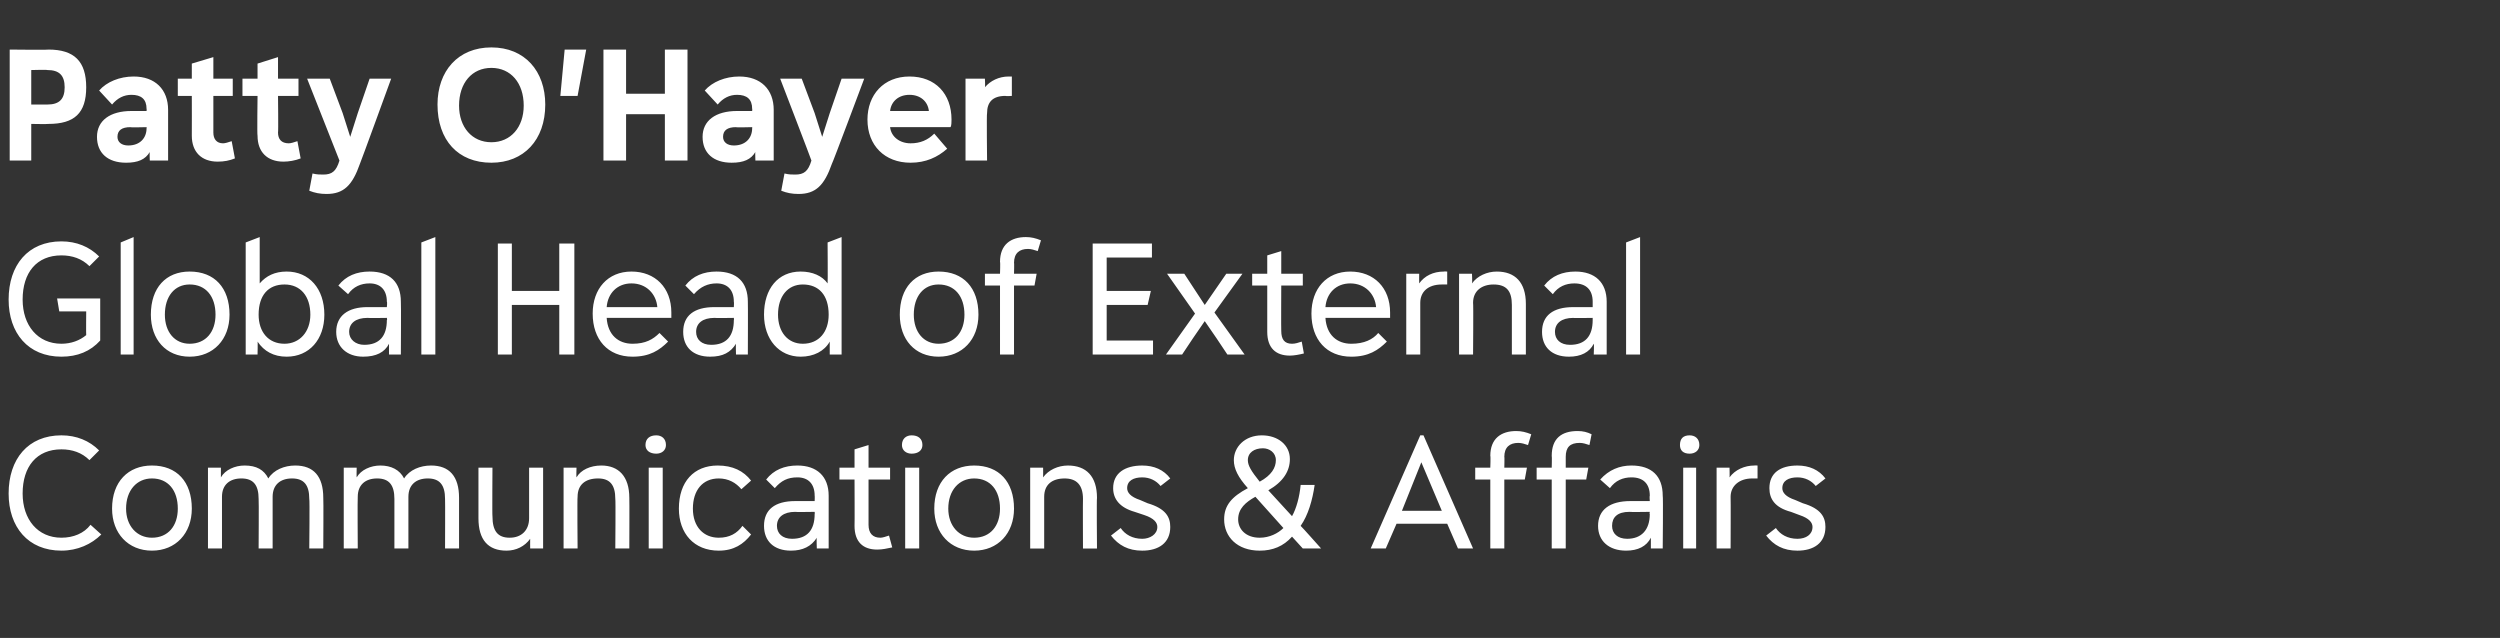 <?xml version="1.0" standalone="no"?><!DOCTYPE svg PUBLIC "-//W3C//DTD SVG 1.1//EN" "http://www.w3.org/Graphics/SVG/1.1/DTD/svg11.dtd"><svg xmlns="http://www.w3.org/2000/svg" version="1.1" width="232px" height="59.2px" viewBox="0 -4 232 59.2" style="top:-4px"><rect x="0" y="-4" width="232" height="59.2" fill="#333333" stroke="none"/><desc>Patty O’Hayer Global Head of External Communications &amp; Affairs</desc><defs/><g id="Polygon139959"><path d="m.8 41.8c0-3.2 1.8-5.4 4.9-5.4c1.4 0 2.6.5 3.5 1.4l-.9.9c-.7-.7-1.6-1-2.6-1c-2.3 0-3.6 1.6-3.6 4.1c0 2.4 1.4 4.1 3.6 4.1c1.1 0 2.1-.4 2.7-1.2l1 .9c-.9.9-2.2 1.5-3.7 1.5c-3.1 0-4.9-2.2-4.9-5.3zm9.6 1.4c0-2.5 1.5-4 3.7-4c2.3 0 3.7 1.5 3.7 4c0 2.3-1.5 3.9-3.7 3.9c-2.2 0-3.7-1.6-3.7-3.9zm6.1 0c0-1.7-.9-2.8-2.4-2.8c-1.4 0-2.4 1.1-2.4 2.8c0 1.6 1 2.7 2.4 2.7c1.5 0 2.4-1.1 2.4-2.7zm10.9-4c1.7 0 2.6 1 2.6 3c.03-.01 0 4.7 0 4.7h-1.3s.05-4.59 0-4.6c0-1.3-.5-1.9-1.6-1.9c-1.1 0-1.8.6-1.8 1.7v4.8H24s.03-4.59 0-4.6c0-1.3-.5-1.9-1.6-1.9c-1.1 0-1.8.6-1.8 1.7v4.8h-1.3v-7.5h1.2v.9c.4-.7 1.3-1.1 2.2-1.1c1.1 0 1.8.4 2.2 1.2c.5-.8 1.5-1.2 2.5-1.2zm12.6 0c1.7 0 2.6 1 2.6 3v4.7h-1.3s.02-4.59 0-4.6c0-1.3-.5-1.9-1.6-1.9c-1.1 0-1.8.6-1.8 1.7v4.8h-1.3v-4.6c0-1.3-.5-1.9-1.6-1.9c-1.1 0-1.8.6-1.8 1.7c-.03.02 0 4.8 0 4.8h-1.3v-7.5h1.2s-.02.86 0 .9c.4-.7 1.3-1.1 2.2-1.1c1 0 1.8.4 2.2 1.2c.5-.8 1.5-1.2 2.5-1.2zm9.1.2h1.3v7.5h-1.2s-.01-.89 0-.9c-.5.7-1.3 1.1-2.2 1.1c-1.7 0-2.6-1-2.6-3v-4.7h1.3s-.03 4.54 0 4.5c0 1.4.5 2 1.6 2c1.1 0 1.8-.7 1.8-1.8v-4.7zm6.7-.2c1.6 0 2.6 1 2.6 3c.02-.01 0 4.7 0 4.7h-1.3s.04-4.59 0-4.6c0-1.3-.5-1.9-1.6-1.9c-1.2 0-1.9.6-1.9 1.7c-.04.02 0 4.8 0 4.8h-1.3v-7.5h1.2s-.03.87 0 .9c.4-.7 1.3-1.1 2.3-1.1zm4.1-1.9c0-.6.4-.9 1-.9c.5 0 .9.3.9.9c0 .5-.4.8-.9.8c-.6 0-1-.3-1-.8zm.3 9.6v-7.5h1.3v7.5h-1.3zm2.8-3.7c0-2.5 1.4-4 3.6-4c1.4 0 2.4.5 3.1 1.4l-.9.8c-.5-.6-1.2-1-2.1-1c-1.5 0-2.4 1.1-2.4 2.8c0 1.7 1 2.7 2.4 2.7c1 0 1.7-.4 2.2-1.1l.8.8c-.7.9-1.6 1.5-3 1.5c-2.3 0-3.7-1.6-3.7-3.9zm11-4c1.8 0 2.9 1 2.9 2.8v4.9h-1.1s-.04-1 0-1c-.5.8-1.3 1.2-2.4 1.2c-1.6 0-2.5-.9-2.5-2.3c0-1.5 1-2.3 2.9-2.3h1.8s.02-.48 0-.5c0-1.1-.6-1.7-1.6-1.7c-.9 0-1.5.3-2.1 1l-.8-.8c.7-.9 1.7-1.3 2.9-1.3zm1.6 4.5c.02.01 0-.2 0-.2c0 0-1.83.03-1.8 0c-1.1 0-1.7.5-1.7 1.3c0 .7.5 1.2 1.4 1.2c1.4 0 2.1-.8 2.1-2.3zm7.2 3.1c-.5.1-.9.2-1.4.2c-1.3 0-2.1-.7-2.1-2.2c.02.03 0-4.3 0-4.3h-1.4v-1.1h1.4v-1.7l1.3-.4v2.1h2v1.1h-2v4.2c0 .8.4 1.2 1.1 1.2c.2 0 .5-.1.8-.2l.3 1.1zm.9-9.5c0-.6.4-.9.9-.9c.6 0 1 .3 1 .9c0 .5-.4.8-1 .8c-.5 0-.9-.3-.9-.8zm.3 9.6v-7.5h1.3v7.5H84zm2.7-3.7c0-2.5 1.5-4 3.7-4c2.3 0 3.7 1.5 3.7 4c0 2.3-1.5 3.9-3.7 3.9c-2.2 0-3.7-1.6-3.7-3.9zm6.1 0c0-1.7-.9-2.8-2.4-2.8c-1.4 0-2.4 1.1-2.4 2.8c0 1.6 1 2.7 2.4 2.7c1.5 0 2.4-1.1 2.4-2.7zm6.3-4c1.7 0 2.7 1 2.7 3c-.04-.01 0 4.7 0 4.7h-1.3s-.02-4.59 0-4.6c0-1.3-.6-1.9-1.7-1.9c-1.2 0-1.9.6-1.9 1.7v4.8h-1.3v-7.5h1.2s.01.87 0 .9c.5-.7 1.4-1.1 2.3-1.1zm4 6.5l.9-.7c.4.6 1.1 1 2 1c.7 0 1.4-.4 1.4-1.1c0-.4-.3-.8-1.2-1.1l-.9-.3c-1.4-.4-2-1.2-2-2.2c0-1.4 1.1-2.1 2.7-2.1c1.1 0 2 .4 2.6 1.2l-.9.7c-.4-.5-1-.8-1.7-.8c-.8 0-1.4.3-1.4 1c0 .4.3.8 1.2 1.1l.7.3c1.7.5 2.1 1.3 2.1 2.2c0 1.5-1.1 2.2-2.6 2.2c-1.3 0-2.2-.5-2.9-1.4zm19.5 1.2h-1.7l-1-1.1c-.8.9-1.8 1.3-3 1.3c-2.1 0-3.3-1.3-3.3-2.9c0-1.3.7-2.1 2.2-2.9c-.9-1-1.3-1.8-1.3-2.6c0-1.2 1-2.3 2.6-2.3c1.5 0 2.6.9 2.6 2.2c0 1.1-.6 2.1-2 2.9l2.2 2.4c.4-.7.7-1.8.8-2.9h1.3c-.2 1.4-.6 2.8-1.3 3.8c.05.02 1.9 2.1 1.9 2.1zm-6.8-8.2c0 .5.3 1 1.1 2c1.1-.6 1.5-1.3 1.5-2c0-.7-.6-1.1-1.2-1.1c-.8 0-1.4.4-1.4 1.1zm3.3 6.3l-2.6-2.9c-.9.5-1.6 1.1-1.6 2.1c0 .9.7 1.7 2 1.7c.9 0 1.7-.4 2.2-.9zm16.2 1.9l-1-2.3h-4.7l-1 2.3h-1.4l4.6-10.5h.3l4.6 10.5h-1.4zm-1.5-3.5l-1.9-4.5l-1.8 4.5h3.7zm5.8-5c.03-.05 0 1 0 1h2.1l-.2 1.1h-1.9v6.4h-1.3v-6.4h-1.4v-1.1h1.4s.04-1.08 0-1.1c0-1.6 1-2.3 2.4-2.3c.5 0 .9.1 1.4.3l-.3 1c-.3-.1-.6-.2-.9-.2c-.8 0-1.3.4-1.3 1.3zm5.7 0v1h2.1l-.2 1.1h-1.9v6.4H144v-6.4h-1.4v-1.1h1.4s.03-1.08 0-1.1c0-1.6.9-2.3 2.4-2.3c.5 0 .9.1 1.3.3l-.2 1c-.3-.1-.6-.2-.9-.2c-.9 0-1.3.4-1.3 1.3zm6.1.8c1.9 0 2.9 1 2.9 2.8c.05.05 0 4.9 0 4.9h-1.1v-1c-.4.8-1.2 1.2-2.3 1.2c-1.6 0-2.6-.9-2.6-2.3c0-1.5 1.1-2.3 3-2.3h1.8s-.04-.48 0-.5c0-1.1-.6-1.7-1.7-1.7c-.8 0-1.5.3-2 1l-.9-.8c.8-.9 1.8-1.3 2.9-1.3zm1.7 4.5c-.04.01 0-.2 0-.2c0 0-1.89.03-1.9 0c-1.1 0-1.6.5-1.6 1.3c0 .7.5 1.2 1.4 1.2c1.3 0 2.1-.8 2.1-2.3zm2.8-6.4c0-.6.3-.9.9-.9c.5 0 .9.3.9.9c0 .5-.4.8-.9.8c-.6 0-.9-.3-.9-.8zm.3 9.6v-7.5h1.2v7.5h-1.2zm6.9-7.7v1.2h-.5c-1.2 0-2 .7-2 1.7c.02.02 0 4.8 0 4.8h-1.3v-7.5h1.2s.02.87 0 .9c.5-.7 1.4-1.1 2.3-1.1c.03-.02.3 0 .3 0zm.8 6.5l.9-.7c.4.6 1.1 1 2 1c.8 0 1.4-.4 1.4-1.1c0-.4-.3-.8-1.2-1.1l-.8-.3c-1.5-.4-2-1.2-2-2.2c0-1.4 1-2.1 2.6-2.1c1.1 0 2 .4 2.6 1.2l-.9.7c-.4-.5-1-.8-1.7-.8c-.8 0-1.4.3-1.4 1c0 .4.3.8 1.2 1.1l.7.3c1.7.5 2.1 1.3 2.1 2.2c0 1.5-1.1 2.2-2.6 2.2c-1.3 0-2.2-.5-2.9-1.4z" stroke="none" fill="#fff"/></g><g id="Polygon139958"><path d="m5.3 23.7h4v3.9c-.9 1-2.1 1.5-3.6 1.5c-3.1 0-4.9-2.2-4.9-5.3c0-3.2 1.8-5.4 4.9-5.4c1.4 0 2.6.5 3.5 1.4l-.9.9c-.7-.7-1.6-1-2.6-1c-2.3 0-3.6 1.6-3.6 4.1c0 2.4 1.4 4.1 3.6 4.1c.9 0 1.7-.3 2.3-.8c-.02-.01 0-2.2 0-2.2H5.5l-.2-1.2zm5.9 5.2V18.5l1.2-.5v10.9h-1.2zm2.8-3.7c0-2.5 1.4-4 3.6-4c2.3 0 3.7 1.5 3.7 4c0 2.3-1.5 3.9-3.7 3.9c-2.2 0-3.6-1.6-3.6-3.9zm6 0c0-1.7-.9-2.8-2.4-2.8c-1.4 0-2.3 1.1-2.3 2.8c0 1.6.9 2.7 2.3 2.7c1.5 0 2.4-1.1 2.4-2.7zm6.6-4c2.1 0 3.5 1.6 3.5 4c0 2.3-1.4 3.9-3.5 3.9c-1.2 0-2.1-.5-2.7-1.4c.03-.04 0 1.2 0 1.2h-1.1V18.5l1.3-.5v4.3c.6-.7 1.4-1.1 2.5-1.1zm2.2 4c0-1.7-.9-2.8-2.4-2.8c-1.5 0-2.4 1-2.4 2.8c0 1.6.9 2.7 2.4 2.7c1.4 0 2.4-1.1 2.4-2.7zm5.5-4c1.9 0 2.9 1 2.9 2.8c.03.05 0 4.9 0 4.9h-1.1v-1c-.4.8-1.2 1.2-2.4 1.2c-1.5 0-2.5-.9-2.5-2.3c0-1.5 1.1-2.3 2.9-2.3h1.8s.05-.48 0-.5c0-1.1-.6-1.7-1.6-1.7c-.8 0-1.5.3-2 1l-.9-.8c.7-.9 1.7-1.3 2.9-1.3zm1.6 4.5c.05.01 0-.2 0-.2c0 0-1.8.03-1.8 0c-1.1 0-1.7.5-1.7 1.3c0 .7.6 1.2 1.4 1.2c1.4 0 2.1-.8 2.1-2.3zm3.2 3.2V18.5l1.3-.5v10.9h-1.3zm12.8-10.3h1.4v10.3h-1.4v-4.6h-4.4v4.6h-1.3V18.6h1.3v4.4h4.4v-4.4zm10.4 6.9h-6c.1 1.6 1.1 2.4 2.4 2.4c1.2 0 1.9-.4 2.5-1l.8.8c-.8.8-1.7 1.4-3.3 1.4c-2.3 0-3.7-1.6-3.7-4c0-2.3 1.4-3.9 3.6-3.9c2.2 0 3.7 1.5 3.7 3.8v.5zm-6-1h4.7c-.1-1.2-1-2.2-2.4-2.2c-1.3 0-2.2.9-2.3 2.2zm10.2-3.3c1.9 0 2.9 1 2.9 2.8c.02.05 0 4.9 0 4.9h-1.1s-.03-1 0-1c-.5.8-1.2 1.2-2.4 1.2c-1.6 0-2.5-.9-2.5-2.3c0-1.5 1-2.3 2.9-2.3h1.8s.03-.48 0-.5c0-1.1-.6-1.7-1.6-1.7c-.8 0-1.5.3-2.1 1l-.8-.8c.7-.9 1.7-1.3 2.9-1.3zm1.6 4.5c.03.01 0-.2 0-.2c0 0-1.82.03-1.8 0c-1.1 0-1.7.5-1.7 1.3c0 .7.5 1.2 1.4 1.2c1.4 0 2.1-.8 2.1-2.3zm8.7-7.2l1.3-.5v10.9H77v-1.2c-.5.9-1.5 1.4-2.7 1.4c-2 0-3.4-1.6-3.4-3.9c0-2.4 1.3-4 3.4-4c1.1 0 2 .4 2.5 1.1c.03.02 0-3.8 0-3.8zm-2.3 9.4c1.5 0 2.4-1.1 2.4-2.7c0-1.8-.9-2.8-2.4-2.8c-1.4 0-2.3 1.1-2.3 2.8c0 1.6.9 2.7 2.3 2.7zm9-2.7c0-2.5 1.4-4 3.6-4c2.3 0 3.7 1.5 3.7 4c0 2.3-1.5 3.9-3.7 3.9c-2.2 0-3.6-1.6-3.6-3.9zm6 0c0-1.7-.9-2.8-2.4-2.8c-1.4 0-2.3 1.1-2.3 2.8c0 1.6.9 2.7 2.3 2.7c1.5 0 2.4-1.1 2.4-2.7zm4.6-4.8c.03-.05 0 1 0 1h2.1l-.2 1.1h-1.9v6.4h-1.3v-6.4h-1.4v-1.1h1.4s.04-1.08 0-1.1c0-1.6 1-2.3 2.4-2.3c.5 0 .9.1 1.4.3l-.3 1c-.3-.1-.6-.2-.9-.2c-.8 0-1.3.4-1.3 1.3zm8.6 7.2h4.3v1.3h-5.6V18.6h5.5v1.3h-4.2v3.1h4.1l-.3 1.3h-3.8v3.3zm10-2.6l2.8 3.9h-1.6l-1-1.5l-1.1-1.6l-1.1 1.6l-1 1.5h-1.5l2.7-3.8l-2.6-3.7h1.6l1.9 2.9l2-2.9h1.5l-2.6 3.6zm8.3 3.8c-.4.1-.9.2-1.3.2c-1.3 0-2.1-.7-2.1-2.2v-4.3h-1.4v-1.1h1.4v-1.7l1.3-.4v2.1h2v1.1h-2s-.02 4.19 0 4.2c0 .8.3 1.2 1 1.2c.3 0 .6-.1.9-.2l.2 1.1zm8-3.3h-6c.1 1.6 1.1 2.4 2.4 2.4c1.2 0 2-.4 2.5-1l.8.8c-.8.8-1.7 1.4-3.3 1.4c-2.3 0-3.7-1.6-3.7-4c0-2.3 1.4-3.9 3.6-3.9c2.2 0 3.7 1.5 3.7 3.8v.5zm-6-1h4.7c-.1-1.2-1-2.2-2.4-2.2c-1.3 0-2.2.9-2.3 2.2zm11.3-3.3v1.2h-.5c-1.3 0-2 .7-2 1.7v4.8h-1.3v-7.5h1.2s-.01.87 0 .9c.5-.7 1.3-1.1 2.3-1.1c0-.02.3 0 .3 0zm4.6 0c1.7 0 2.7 1 2.7 3v4.7h-1.3v-4.6c0-1.3-.5-1.9-1.7-1.9c-1.1 0-1.9.6-1.9 1.7c.04.02 0 4.8 0 4.8h-1.3v-7.5h1.2s.04.87 0 .9c.5-.7 1.4-1.1 2.3-1.1zm7.3 0c1.8 0 2.9 1 2.9 2.8v4.9h-1.2s.04-1 0-1c-.4.8-1.2 1.2-2.3 1.2c-1.6 0-2.5-.9-2.5-2.3c0-1.5 1-2.3 2.9-2.3h1.8v-.5c0-1.1-.6-1.7-1.7-1.7c-.8 0-1.5.3-2 1l-.8-.8c.7-.9 1.7-1.3 2.9-1.3zm1.6 4.5v-.2s-1.85.03-1.8 0c-1.1 0-1.7.5-1.7 1.3c0 .7.5 1.2 1.4 1.2c1.4 0 2.1-.8 2.1-2.3zm3.1 3.2V18.5l1.3-.5v10.9h-1.3z" stroke="none" fill="#fff"/></g><g id="Polygon139957"><path d="m8 4.1c0 2.4-1.1 3.4-3.5 3.4c-.05.03-1.6 0-1.6 0v3.4h-2V.6s3.55.04 3.6 0C6.9.6 8 1.7 8 4.1zM4.4 5.7C5.5 5.7 6 5.2 6 4.1c0-1.1-.5-1.6-1.6-1.6c-.02-.04-1.5 0-1.5 0v3.2h1.5zm11.2.5v4.7h-1.7s-.03-.83 0-.8c-.4.7-1.1 1-2.2 1c-1.7 0-2.7-.9-2.7-2.4c0-1.5 1.2-2.4 3.2-2.4h1.4s.02-.21 0-.2c0-.9-.5-1.3-1.4-1.3c-.7 0-1.3.3-1.8.9L9.2 4.4c.7-.8 1.9-1.3 3.2-1.3c2 0 3.2 1.2 3.2 3.1zm-2 1.7c.02.01 0-.1 0-.1c0 0-1.55.04-1.5 0c-.8 0-1.2.3-1.2.9c0 .5.4.8 1 .8c1.1 0 1.7-.7 1.7-1.6zm8.2 2.8c-.5.2-1 .3-1.6.3c-1.5 0-2.4-.9-2.4-2.4c.01-.03 0-3.7 0-3.7h-1.3V3.3h1.3V1.9l2-.6v2h1.8v1.6h-1.8v3.4c0 .6.3 1 .9 1c.2 0 .5-.1.8-.2l.3 1.6zm6.1 0c-.5.2-1.1.3-1.6.3c-1.5 0-2.4-.9-2.4-2.4c-.05-.03 0-3.7 0-3.7h-1.4V3.3h1.4V1.9l1.9-.6v2h1.9v1.6h-1.9s.04 3.36 0 3.4c0 .6.3 1 1 1c.2 0 .5-.1.8-.2l.3 1.6zm6.4-7.4h2s-2.88 7.91-2.9 7.9c-.7 2-1.5 2.8-3.1 2.8c-.6 0-1.1-.1-1.6-.3l.3-1.6c.4.1.7.1 1 .1c.8 0 1.2-.3 1.5-1.3l-3-7.6h2.1l1.2 3.2l.7 2.2l.7-2.2l1.1-3.2zm6.3 2.4c0-3.1 1.9-5.3 5-5.3c3.1 0 5 2.2 5 5.3c0 3.3-2 5.4-5 5.4c-3.1 0-5-2.1-5-5.4zm8 .1c0-2.1-1.2-3.5-3-3.5c-1.8 0-3 1.4-3 3.5c0 2 1.2 3.4 3 3.4c1.8 0 3-1.4 3-3.4zm3.4-.9l.4-4.3h2l-.8 4.3H52zM61.7.6h2.1v10.3h-2.1V6.6h-3.6v4.3H56V.6h2.1v4.1h3.6V.6zm10.1 5.6v4.7h-1.7s-.03-.83 0-.8c-.4.7-1.1 1-2.2 1c-1.7 0-2.7-.9-2.7-2.4c0-1.5 1.2-2.4 3.2-2.4h1.4s.02-.21 0-.2c0-.9-.5-1.3-1.4-1.3c-.7 0-1.3.3-1.8.9l-1.2-1.3c.7-.8 1.9-1.3 3.2-1.3c2 0 3.2 1.2 3.2 3.1zm-2 1.7c.02.01 0-.1 0-.1c0 0-1.55.04-1.5 0c-.8 0-1.2.3-1.2.9c0 .5.4.8 1 .8c1.1 0 1.7-.7 1.7-1.6zm8.3-4.6h2.1s-2.96 7.91-3 7.9c-.7 2-1.5 2.8-3.1 2.8c-.6 0-1.1-.1-1.6-.3l.3-1.6c.4.1.7.1 1 .1c.8 0 1.2-.3 1.5-1.3c.03.02-2.9-7.6-2.9-7.6h2l1.2 3.2l.7 2.2l.7-2.2l1.1-3.2zm10.1 4.5h-5.6c.1.9.9 1.5 1.9 1.5c.9 0 1.6-.3 2.2-.9l1.2 1.4c-.9.8-2 1.3-3.4 1.3c-2.4 0-4-1.6-4-4c0-2.3 1.5-4 3.9-4c2.4 0 3.9 1.6 3.9 4c0 .2 0 .6-.1.7zm-5.6-1.5h3.6c-.1-.9-.8-1.5-1.8-1.5c-1 0-1.7.6-1.8 1.5zm11.3-3.2v1.8s-.56.04-.6 0c-1.2 0-1.7.6-1.7 1.6c-.05.01 0 4.4 0 4.4h-2V3.3h1.8s.04.8 0 .8c.5-.6 1.3-1 2.2-1h.3z" stroke="none" fill="#fff"/></g></svg>